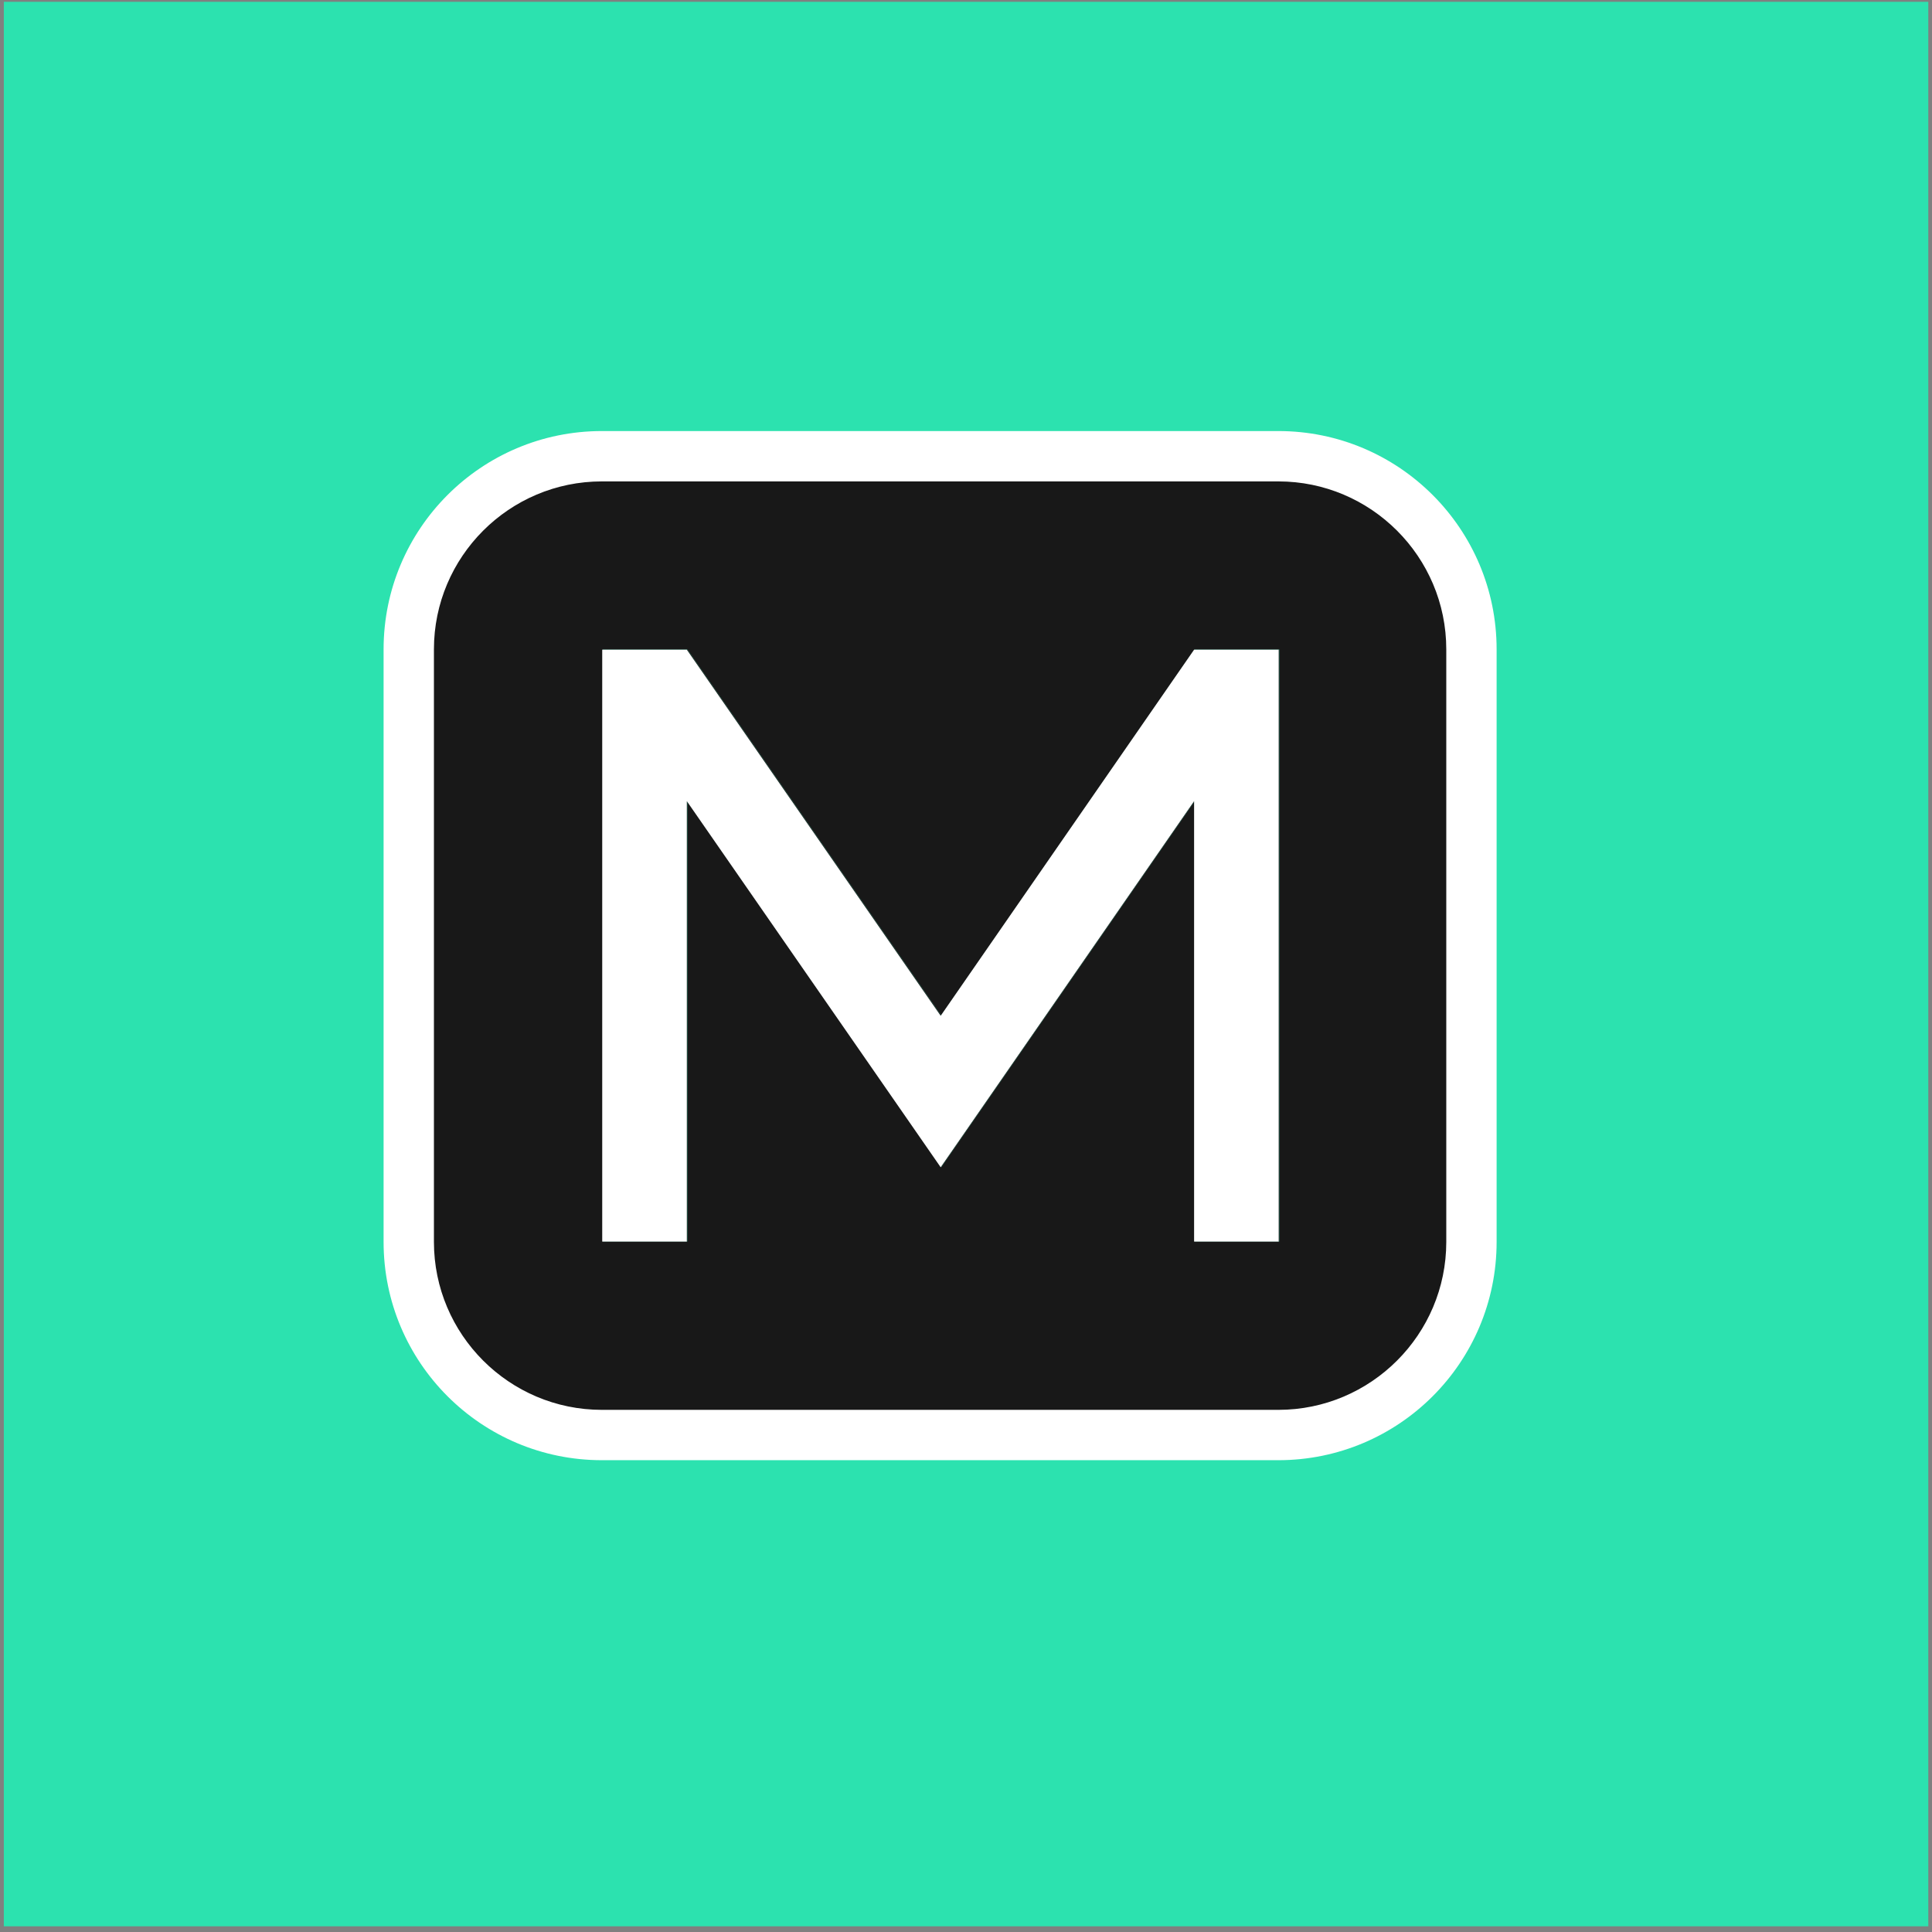 <svg width="257" height="257" viewBox="0 0 257 257" fill="none" xmlns="http://www.w3.org/2000/svg">
<rect x="0" y="0" width="257" height="257" fill="#808080" stroke="none"/>
<rect x="0.508" y="0.242" width="256" height="256" fill="#2CE2AF"/>
<path fill-rule="evenodd" clip-rule="evenodd" d="M195.364 166.942V84.638C195.364 71.772 184.9 61.307 172.034 61.307H78.076C65.21 61.307 54.746 71.772 54.746 84.638V166.942C54.746 179.808 65.21 190.273 78.076 190.273H172.034C184.9 190.273 195.364 179.808 195.364 166.942ZM91.444 86.4L125.211 135.1L158.922 86.4H170.178V165.133H158.922V106.55L125.211 155.25L91.444 106.55V165.133H80.189V86.4H91.444Z" fill="#181818"/>
<path d="M125.211 135.1L91.444 86.4H80.189V165.133H91.444V106.55L125.211 155.25L158.922 106.55V165.133H170.178V86.4H158.922L125.211 135.1Z" fill="#181818"/>
<path d="M125.131 135.124L91.365 86.423H80.109V165.156H91.365V106.573L125.131 155.273L158.842 106.573V165.156H170.098V86.423H158.842L125.131 135.124Z" fill="white"/>
<path d="M192.388 165.2V86.379C192.388 74.059 182.367 64.037 170.046 64.037H80.064C67.744 64.037 57.722 74.059 57.722 86.379V165.2C57.722 177.521 67.744 187.543 80.064 187.543H170.046C182.367 187.543 192.388 177.521 192.388 165.2ZM199.084 86.379V165.2C199.084 181.238 186.083 194.239 170.046 194.239H80.064C64.027 194.239 51.026 181.238 51.026 165.2V86.379C51.026 70.342 64.027 57.34 80.064 57.34H170.046C186.083 57.34 199.084 70.342 199.084 86.379Z" fill="white"/>
</svg>
